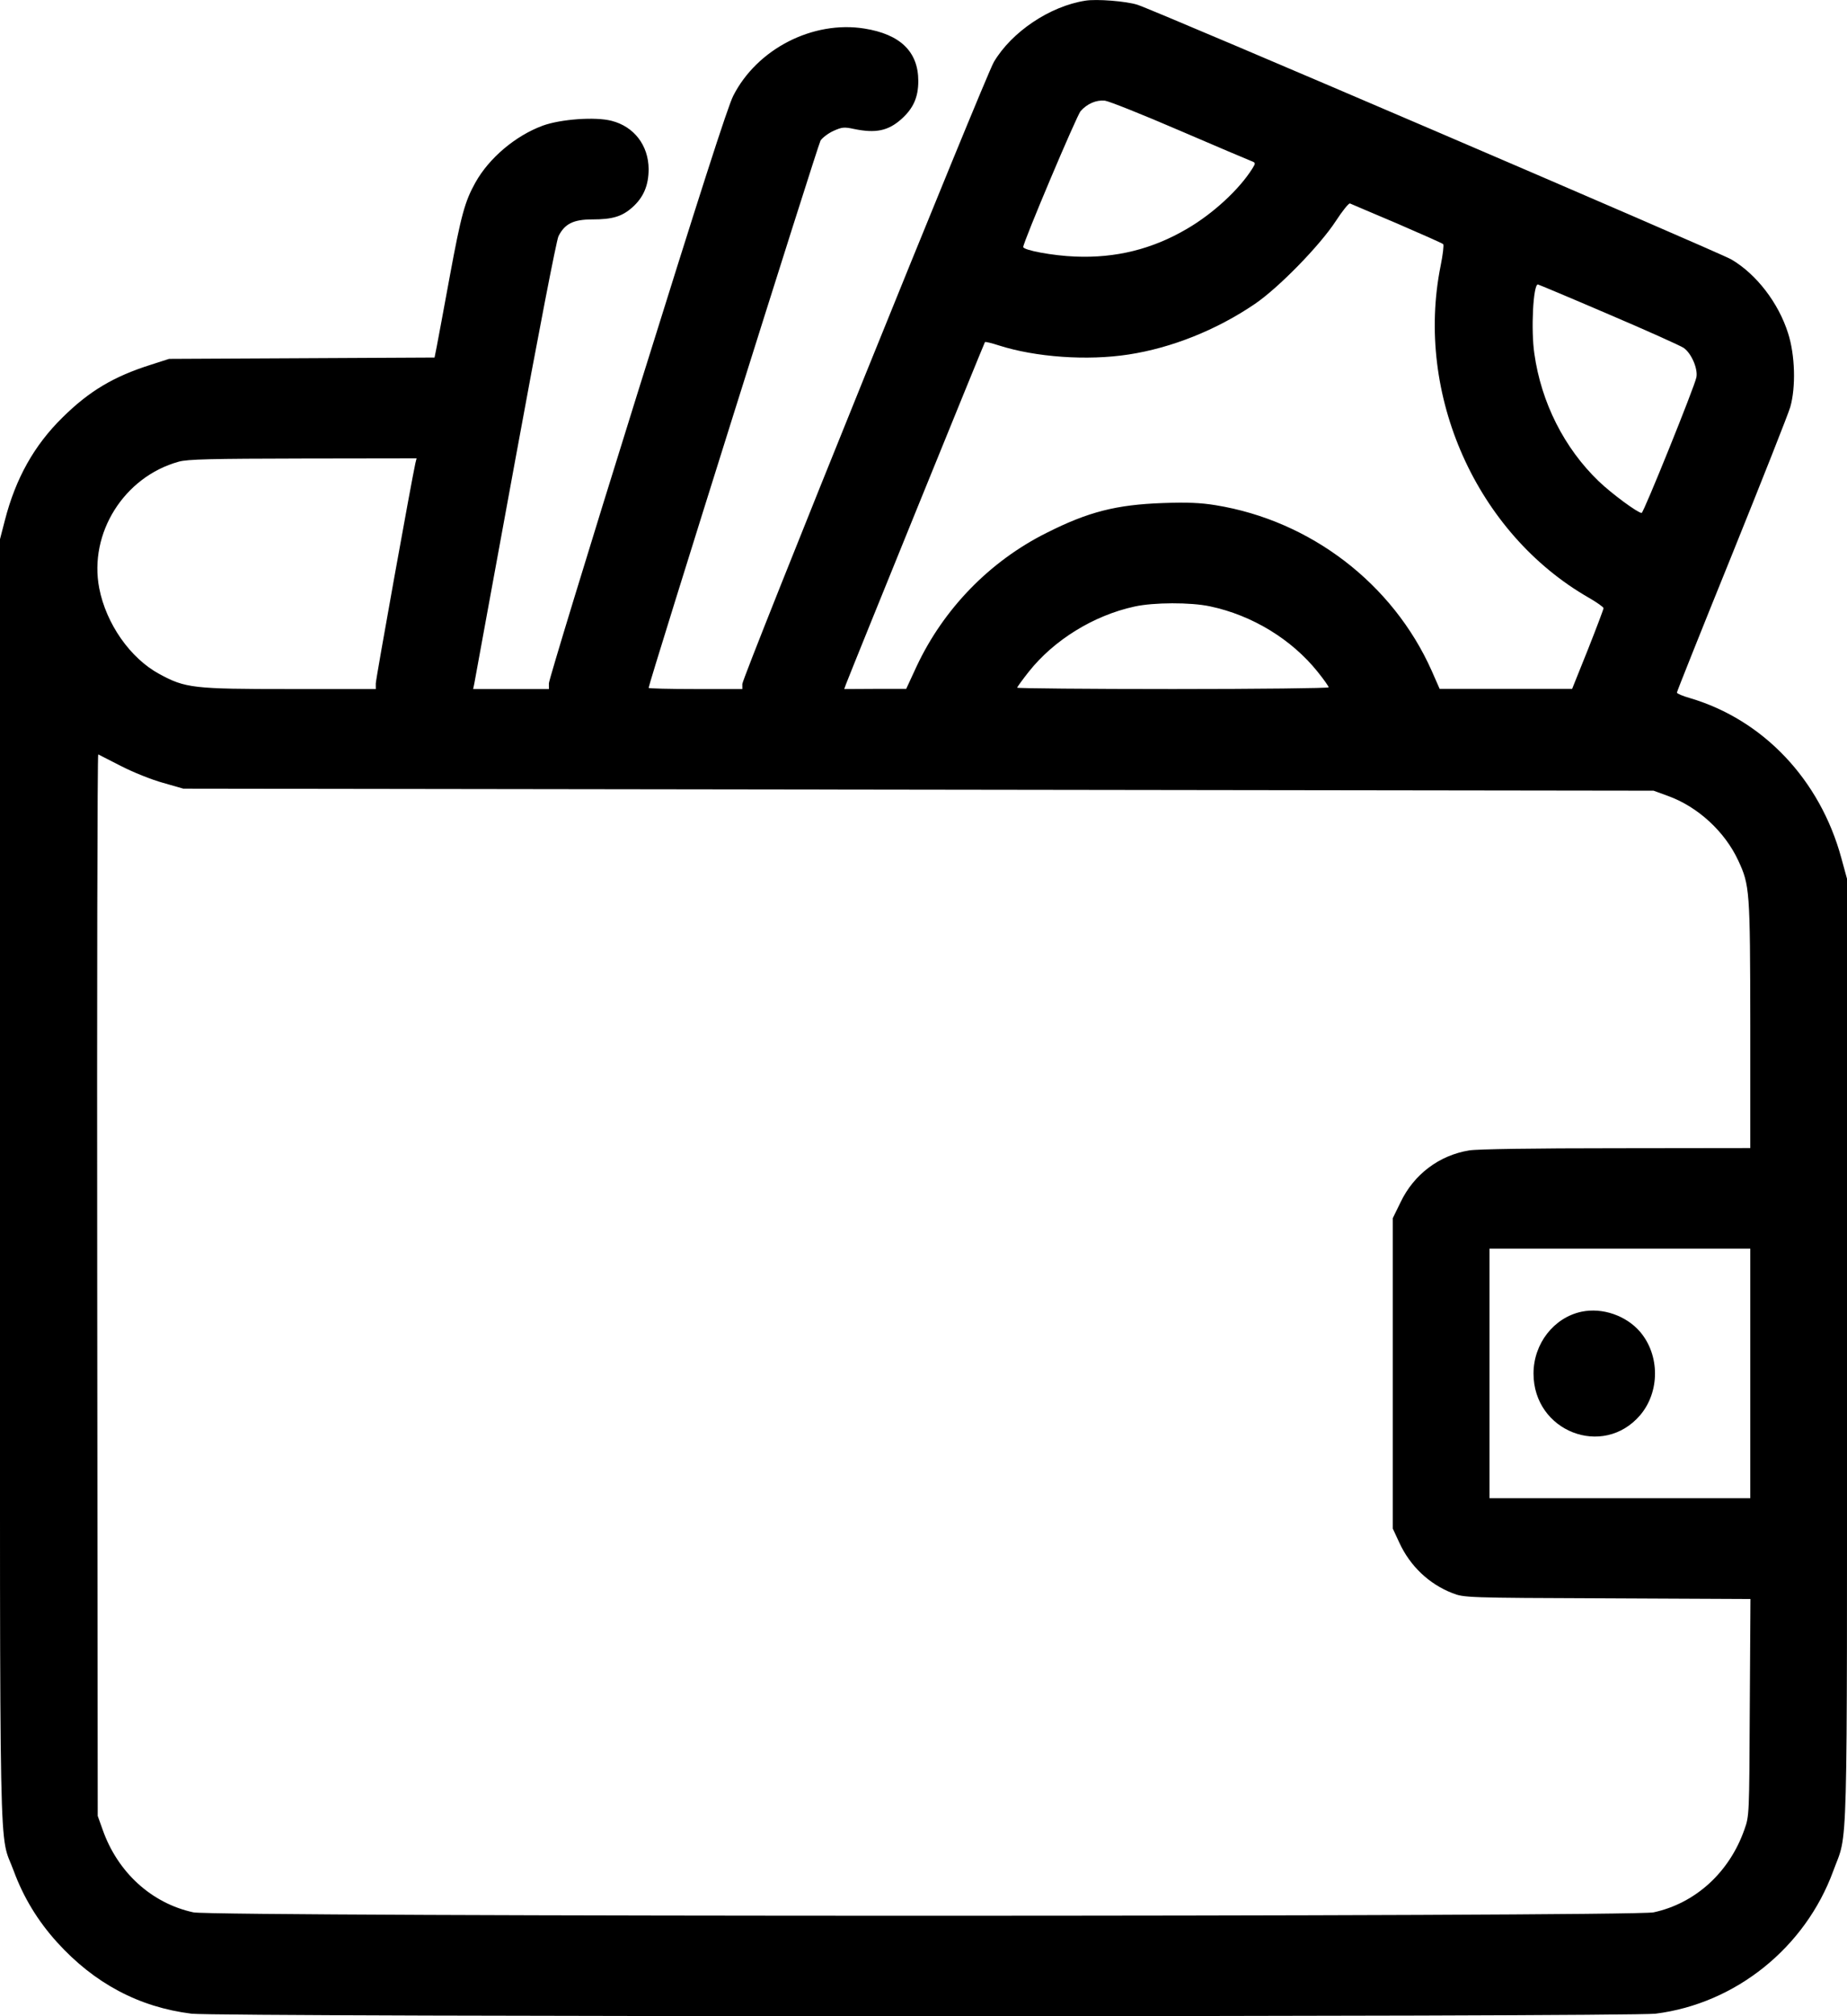 <svg width="11" height="12" viewBox="0 0 11 12" fill="none" xmlns="http://www.w3.org/2000/svg">
<path fill-rule="evenodd" clip-rule="evenodd" d="M6.464 0.004C6.252 0.037 6.025 0.19 5.919 0.369C5.867 0.457 4.421 4.031 4.421 4.071V4.101H4.142C3.988 4.101 3.863 4.098 3.863 4.094C3.863 4.068 4.871 0.862 4.887 0.836C4.899 0.819 4.933 0.793 4.964 0.779C5.015 0.756 5.028 0.755 5.088 0.768C5.215 0.794 5.289 0.779 5.367 0.71C5.439 0.646 5.469 0.58 5.469 0.482C5.469 0.308 5.362 0.204 5.148 0.17C4.841 0.121 4.509 0.291 4.367 0.57C4.334 0.634 4.165 1.161 3.795 2.346C3.505 3.274 3.269 4.048 3.269 4.067L3.269 4.101H3.043H2.818L2.825 4.067C2.828 4.048 2.938 3.451 3.068 2.741C3.206 1.987 3.314 1.431 3.326 1.406C3.363 1.332 3.415 1.306 3.527 1.306C3.647 1.306 3.704 1.289 3.765 1.235C3.832 1.176 3.863 1.104 3.863 1.006C3.862 0.865 3.776 0.753 3.642 0.719C3.545 0.694 3.339 0.709 3.232 0.748C3.07 0.808 2.913 0.94 2.831 1.087C2.769 1.198 2.746 1.28 2.679 1.643C2.643 1.838 2.608 2.028 2.601 2.063L2.588 2.128L1.797 2.132L1.007 2.136L0.898 2.171C0.677 2.241 0.532 2.327 0.372 2.485C0.203 2.651 0.093 2.848 0.029 3.097L0 3.209V7.027C0 11.275 -0.008 10.89 0.082 11.136C0.14 11.293 0.225 11.433 0.34 11.56C0.562 11.805 0.828 11.946 1.14 11.985C1.295 12.005 9.705 12.005 9.86 11.985C10.337 11.925 10.751 11.592 10.918 11.136C11.007 10.892 11 11.159 11 8.038V5.23L10.966 5.106C10.839 4.64 10.501 4.284 10.065 4.155C10.022 4.143 9.987 4.128 9.987 4.122C9.987 4.116 10.134 3.748 10.314 3.304C10.493 2.861 10.65 2.464 10.662 2.423C10.696 2.305 10.691 2.113 10.649 1.983C10.592 1.803 10.461 1.632 10.311 1.544C10.237 1.501 6.872 0.058 6.773 0.028C6.706 0.007 6.531 -0.007 6.464 0.004ZM7.023 0.776C7.242 0.87 7.435 0.952 7.451 0.958C7.479 0.969 7.479 0.97 7.458 1.004C7.38 1.128 7.224 1.272 7.069 1.362C6.863 1.483 6.645 1.537 6.404 1.527C6.27 1.522 6.094 1.489 6.094 1.47C6.094 1.441 6.413 0.686 6.436 0.661C6.475 0.617 6.529 0.594 6.58 0.599C6.604 0.602 6.803 0.681 7.023 0.776ZM8.32 1.33C8.466 1.393 8.59 1.448 8.595 1.453C8.6 1.458 8.593 1.516 8.58 1.581C8.425 2.349 8.794 3.175 9.463 3.558C9.511 3.586 9.55 3.613 9.55 3.62C9.55 3.626 9.508 3.737 9.457 3.866L9.363 4.1L8.969 4.1L8.574 4.1L8.526 3.991C8.295 3.474 7.806 3.099 7.241 3.007C7.15 2.992 7.071 2.989 6.925 2.994C6.648 3.004 6.482 3.046 6.234 3.171C5.895 3.34 5.62 3.623 5.459 3.966L5.397 4.1L5.212 4.1L5.028 4.101L5.038 4.073C5.079 3.966 5.862 2.04 5.866 2.036C5.869 2.033 5.906 2.042 5.949 2.056C6.168 2.126 6.475 2.148 6.721 2.11C6.977 2.071 7.245 1.964 7.472 1.81C7.614 1.714 7.861 1.461 7.956 1.315C7.995 1.255 8.033 1.208 8.04 1.211C8.047 1.214 8.173 1.268 8.32 1.33ZM9.579 1.87C9.807 1.967 10.009 2.058 10.028 2.071C10.074 2.104 10.113 2.195 10.103 2.246C10.092 2.302 9.789 3.052 9.777 3.053C9.754 3.053 9.598 2.938 9.521 2.864C9.316 2.667 9.179 2.396 9.138 2.105C9.117 1.963 9.131 1.693 9.159 1.693C9.162 1.693 9.351 1.772 9.579 1.87ZM2.474 2.756C2.452 2.854 2.238 4.042 2.238 4.068V4.101H1.724C1.151 4.101 1.104 4.096 0.948 4.011C0.775 3.917 0.632 3.712 0.591 3.501C0.528 3.173 0.739 2.838 1.064 2.748C1.116 2.733 1.259 2.73 1.804 2.729L2.481 2.728L2.474 2.756ZM7.207 3.609C7.458 3.662 7.692 3.805 7.847 3.998C7.884 4.044 7.913 4.085 7.913 4.091C7.913 4.096 7.496 4.101 6.986 4.101C6.475 4.101 6.058 4.097 6.058 4.093C6.058 4.089 6.089 4.046 6.127 3.998C6.277 3.809 6.513 3.663 6.757 3.61C6.87 3.585 7.091 3.584 7.207 3.609ZM0.722 4.56C0.792 4.596 0.904 4.641 0.97 4.659L1.092 4.694L5.47 4.7L9.848 4.706L9.933 4.737C10.111 4.801 10.272 4.949 10.352 5.121C10.421 5.269 10.423 5.298 10.424 6.1L10.424 6.833L9.626 6.834C9.135 6.834 8.799 6.839 8.75 6.847C8.571 6.876 8.42 6.99 8.341 7.156L8.295 7.25V8.174V9.098L8.334 9.182C8.398 9.321 8.511 9.428 8.65 9.482C8.719 9.509 8.732 9.51 9.572 9.513L10.425 9.517L10.421 10.162C10.418 10.803 10.418 10.808 10.389 10.889C10.3 11.143 10.098 11.328 9.848 11.382C9.72 11.409 1.281 11.409 1.152 11.382C0.902 11.328 0.7 11.143 0.611 10.889L0.582 10.808L0.579 7.647C0.577 5.908 0.58 4.488 0.585 4.49C0.59 4.493 0.652 4.524 0.722 4.56ZM10.424 8.175V8.917H9.648H8.871V8.175V7.432H9.648H10.424V8.175ZM9.419 7.807C9.254 7.842 9.133 7.997 9.133 8.175C9.133 8.52 9.547 8.681 9.768 8.423C9.886 8.284 9.886 8.066 9.768 7.927C9.685 7.83 9.543 7.781 9.419 7.807Z" fill="black"/>
</svg>
